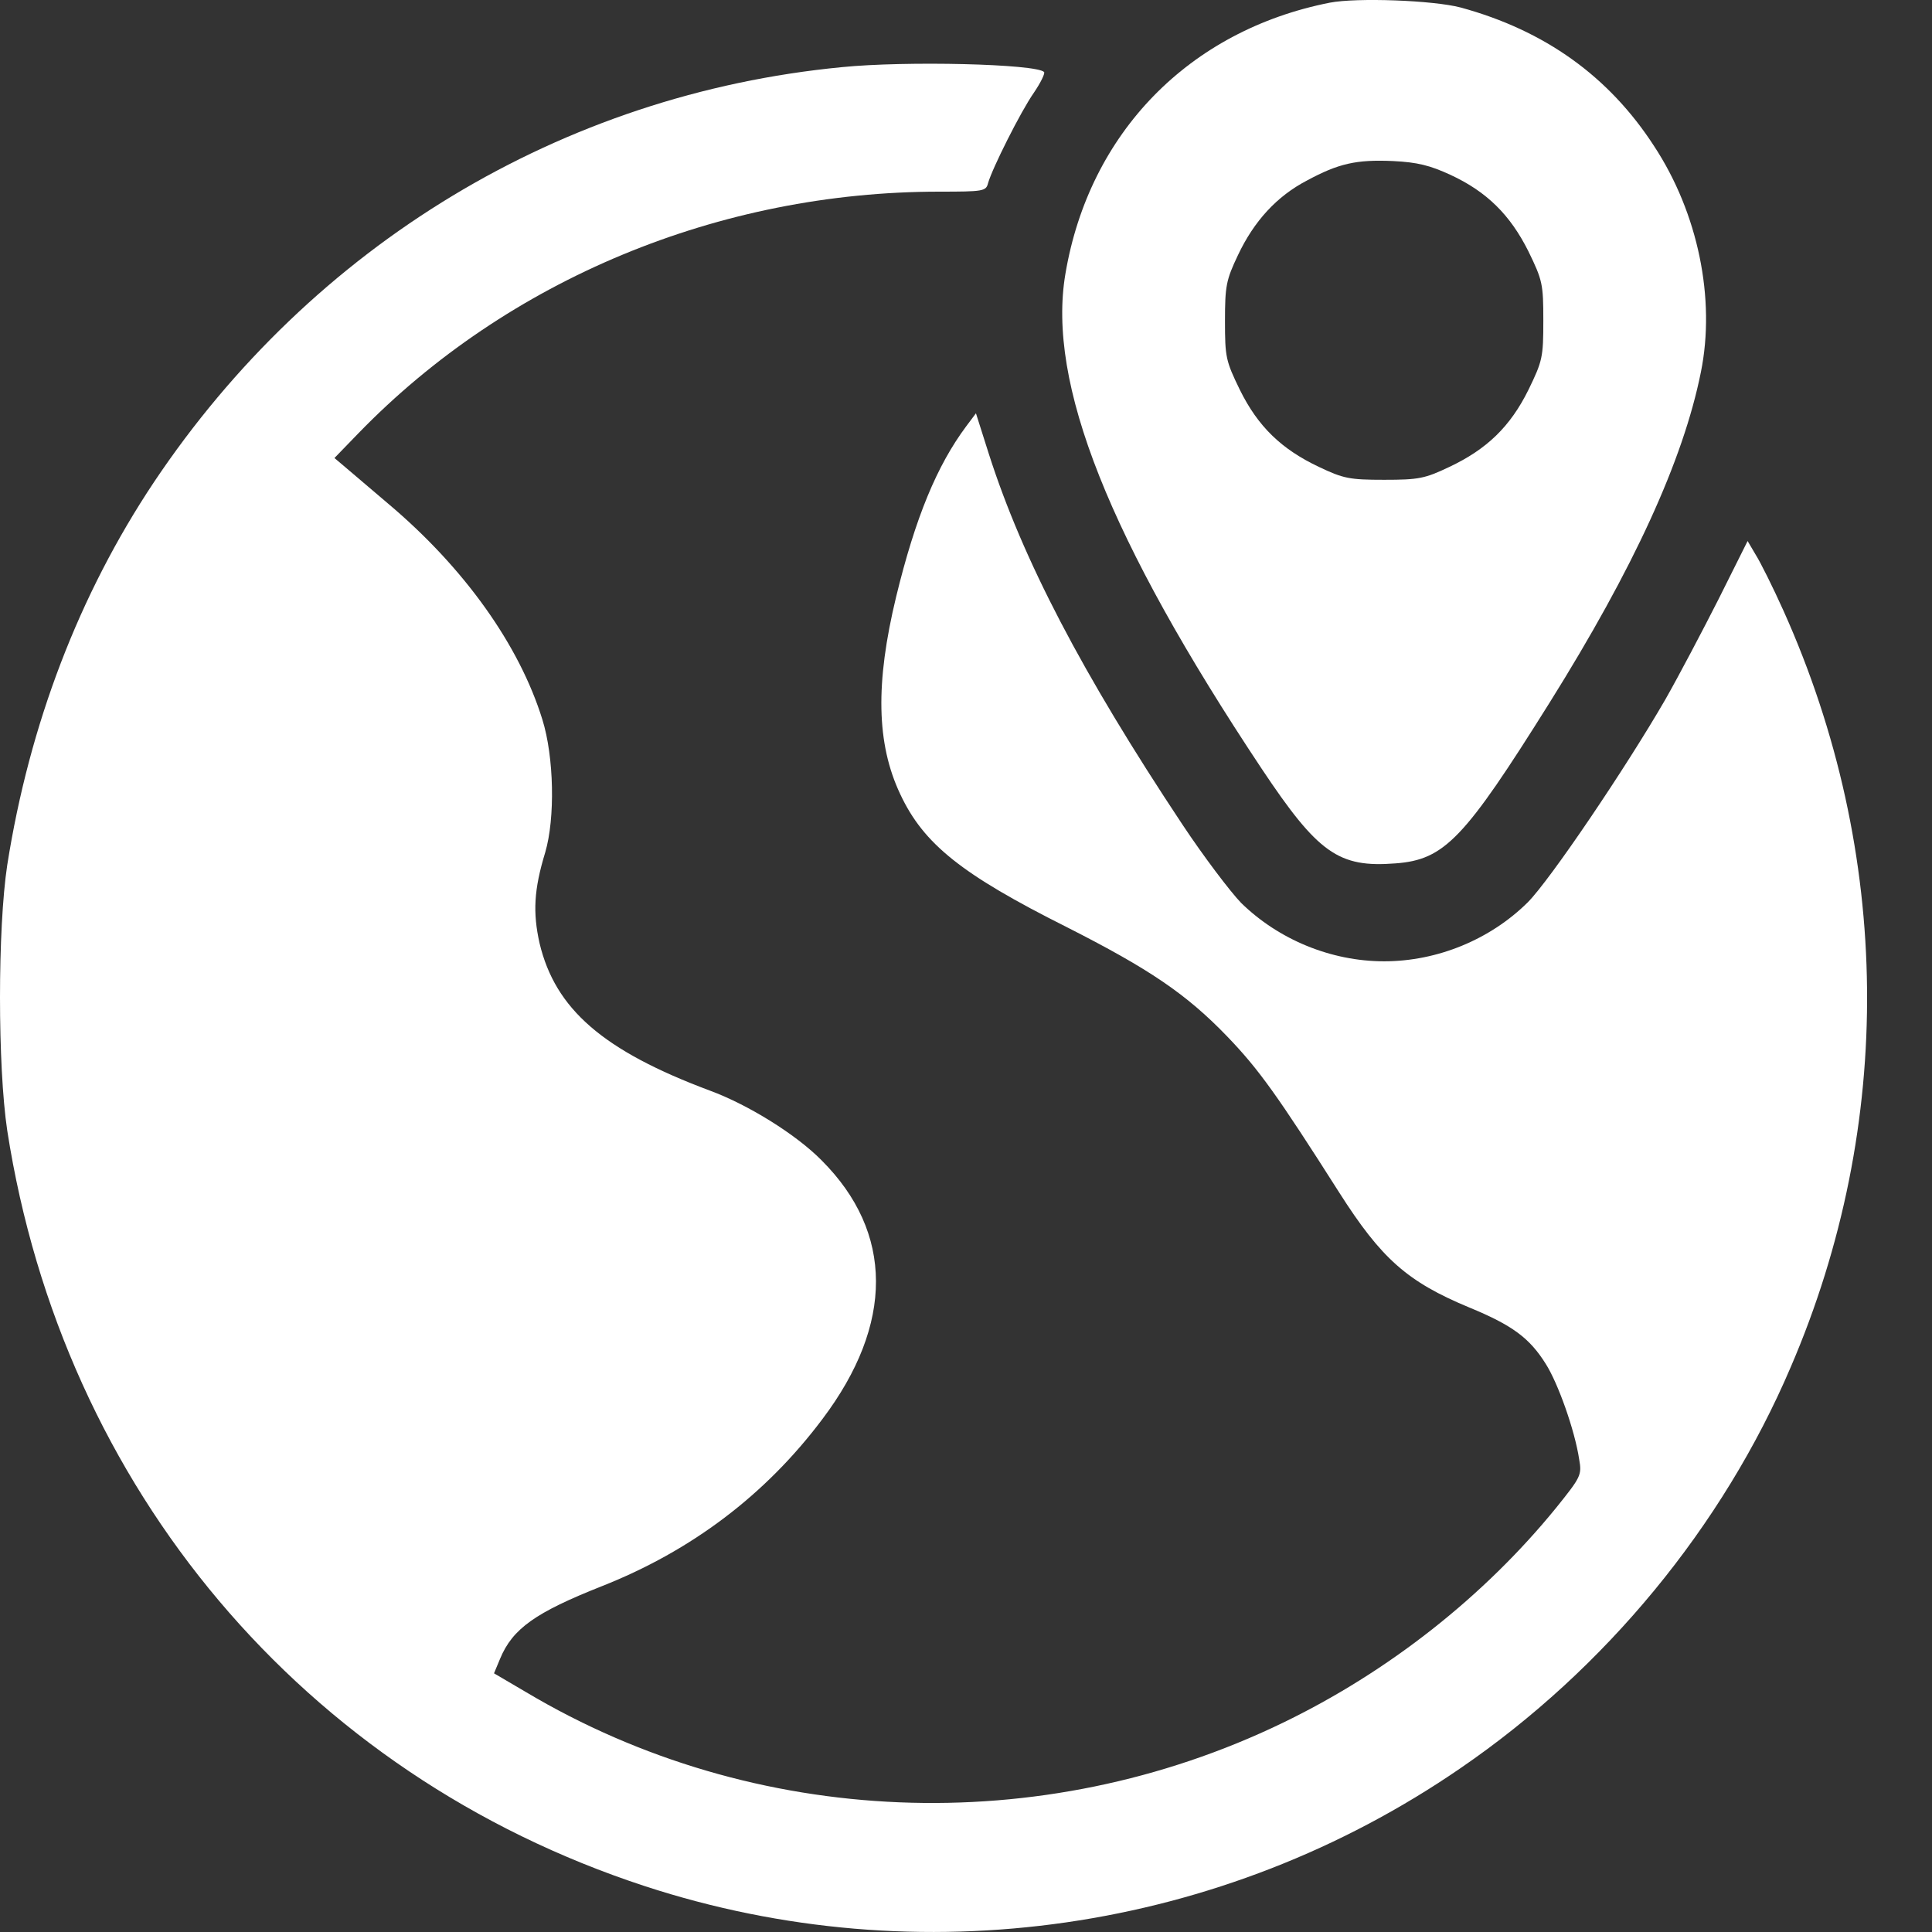 <svg width="100" height="100" viewBox="0 0 100 100" fill="none" xmlns="http://www.w3.org/2000/svg">
<rect x="0" y="0" width="100" height="100" fill="#333333" stroke="none"/>
<g clip-path="url(#clip0_0_156)">
<path d="M68.828 0.139C61.548 1.578 56.376 6.876 55.145 14.176C54.186 19.828 57.398 27.899 65.303 39.788C68.223 44.168 69.286 44.919 72.227 44.689C74.772 44.502 75.794 43.417 80.195 36.388C84.554 29.422 87.119 23.832 88.037 19.265C88.808 15.469 87.891 11.026 85.617 7.564C83.281 3.956 79.965 1.578 75.606 0.389C74.188 0.014 70.225 -0.132 68.828 0.139ZM75.064 9.045C76.962 9.921 78.171 11.13 79.11 13.008C79.84 14.509 79.882 14.697 79.882 16.595C79.882 18.493 79.84 18.681 79.11 20.182C78.171 22.08 76.962 23.248 75.022 24.166C73.75 24.771 73.437 24.834 71.643 24.834C69.85 24.834 69.537 24.771 68.264 24.166C66.325 23.248 65.115 22.08 64.177 20.182C63.447 18.681 63.405 18.493 63.405 16.616C63.405 14.801 63.467 14.489 64.072 13.216C64.906 11.443 66.095 10.15 67.66 9.337C69.286 8.461 70.204 8.252 72.102 8.336C73.374 8.398 74.021 8.565 75.064 9.045Z" fill="white"/>
<path d="M43.57 3.476C29.095 4.873 16.185 12.674 7.967 24.958C4.088 30.777 1.523 37.493 0.375 44.772C-0.125 48.068 -0.125 55.18 0.375 58.517C3.254 77.059 15.726 91.846 33.371 97.624C47.575 102.275 63.238 100.022 75.606 91.513C83.094 86.382 89.163 79.019 92.688 70.76C98.09 58.204 97.944 44.147 92.313 31.611C91.77 30.402 91.124 29.109 90.874 28.712L90.456 28.003L88.955 31.007C88.12 32.654 86.89 34.99 86.201 36.2C84.178 39.704 80.236 45.544 79.069 46.712C77.129 48.631 74.397 49.757 71.643 49.757C68.89 49.757 66.179 48.631 64.239 46.733C63.676 46.149 62.3 44.334 61.194 42.666C56.001 34.844 52.935 28.963 51.183 23.498L50.515 21.392L50.015 22.059C48.492 24.103 47.387 26.773 46.386 30.881C45.301 35.366 45.364 38.494 46.594 41.101C47.804 43.688 49.764 45.252 55.208 47.984C59.484 50.153 61.403 51.446 63.53 53.657C65.157 55.347 66.137 56.723 69.307 61.708C71.497 65.149 72.832 66.338 76.044 67.673C78.276 68.591 79.173 69.258 80.007 70.593C80.633 71.573 81.509 74.014 81.738 75.536C81.884 76.35 81.822 76.454 80.549 78.039C76.816 82.627 71.873 86.528 66.388 89.177C53.873 95.225 39.044 94.62 27.239 87.591L25.57 86.611L25.883 85.86C26.53 84.296 27.719 83.462 31.139 82.106C35.79 80.271 39.628 77.371 42.569 73.45C46.281 68.528 46.261 63.794 42.527 60.06C41.213 58.725 38.731 57.182 36.75 56.452C31.223 54.387 28.741 52.239 27.927 48.819C27.573 47.233 27.635 46.044 28.219 44.126C28.741 42.353 28.678 39.183 28.073 37.243C26.884 33.405 24.048 29.401 20.085 26.064C19.147 25.271 18.145 24.416 17.854 24.166L17.311 23.707L18.563 22.414C26.28 14.467 37.23 9.92 48.617 9.92C50.891 9.92 51.037 9.899 51.141 9.482C51.35 8.732 52.831 5.77 53.519 4.79C53.873 4.268 54.103 3.788 54.04 3.726C53.623 3.309 46.886 3.142 43.57 3.476Z" fill="white"/>
</g>
<defs>
<clipPath id="clip0_0_156">
<rect width="100" height="100" fill="white"/>
</clipPath>
</defs>
</svg>
